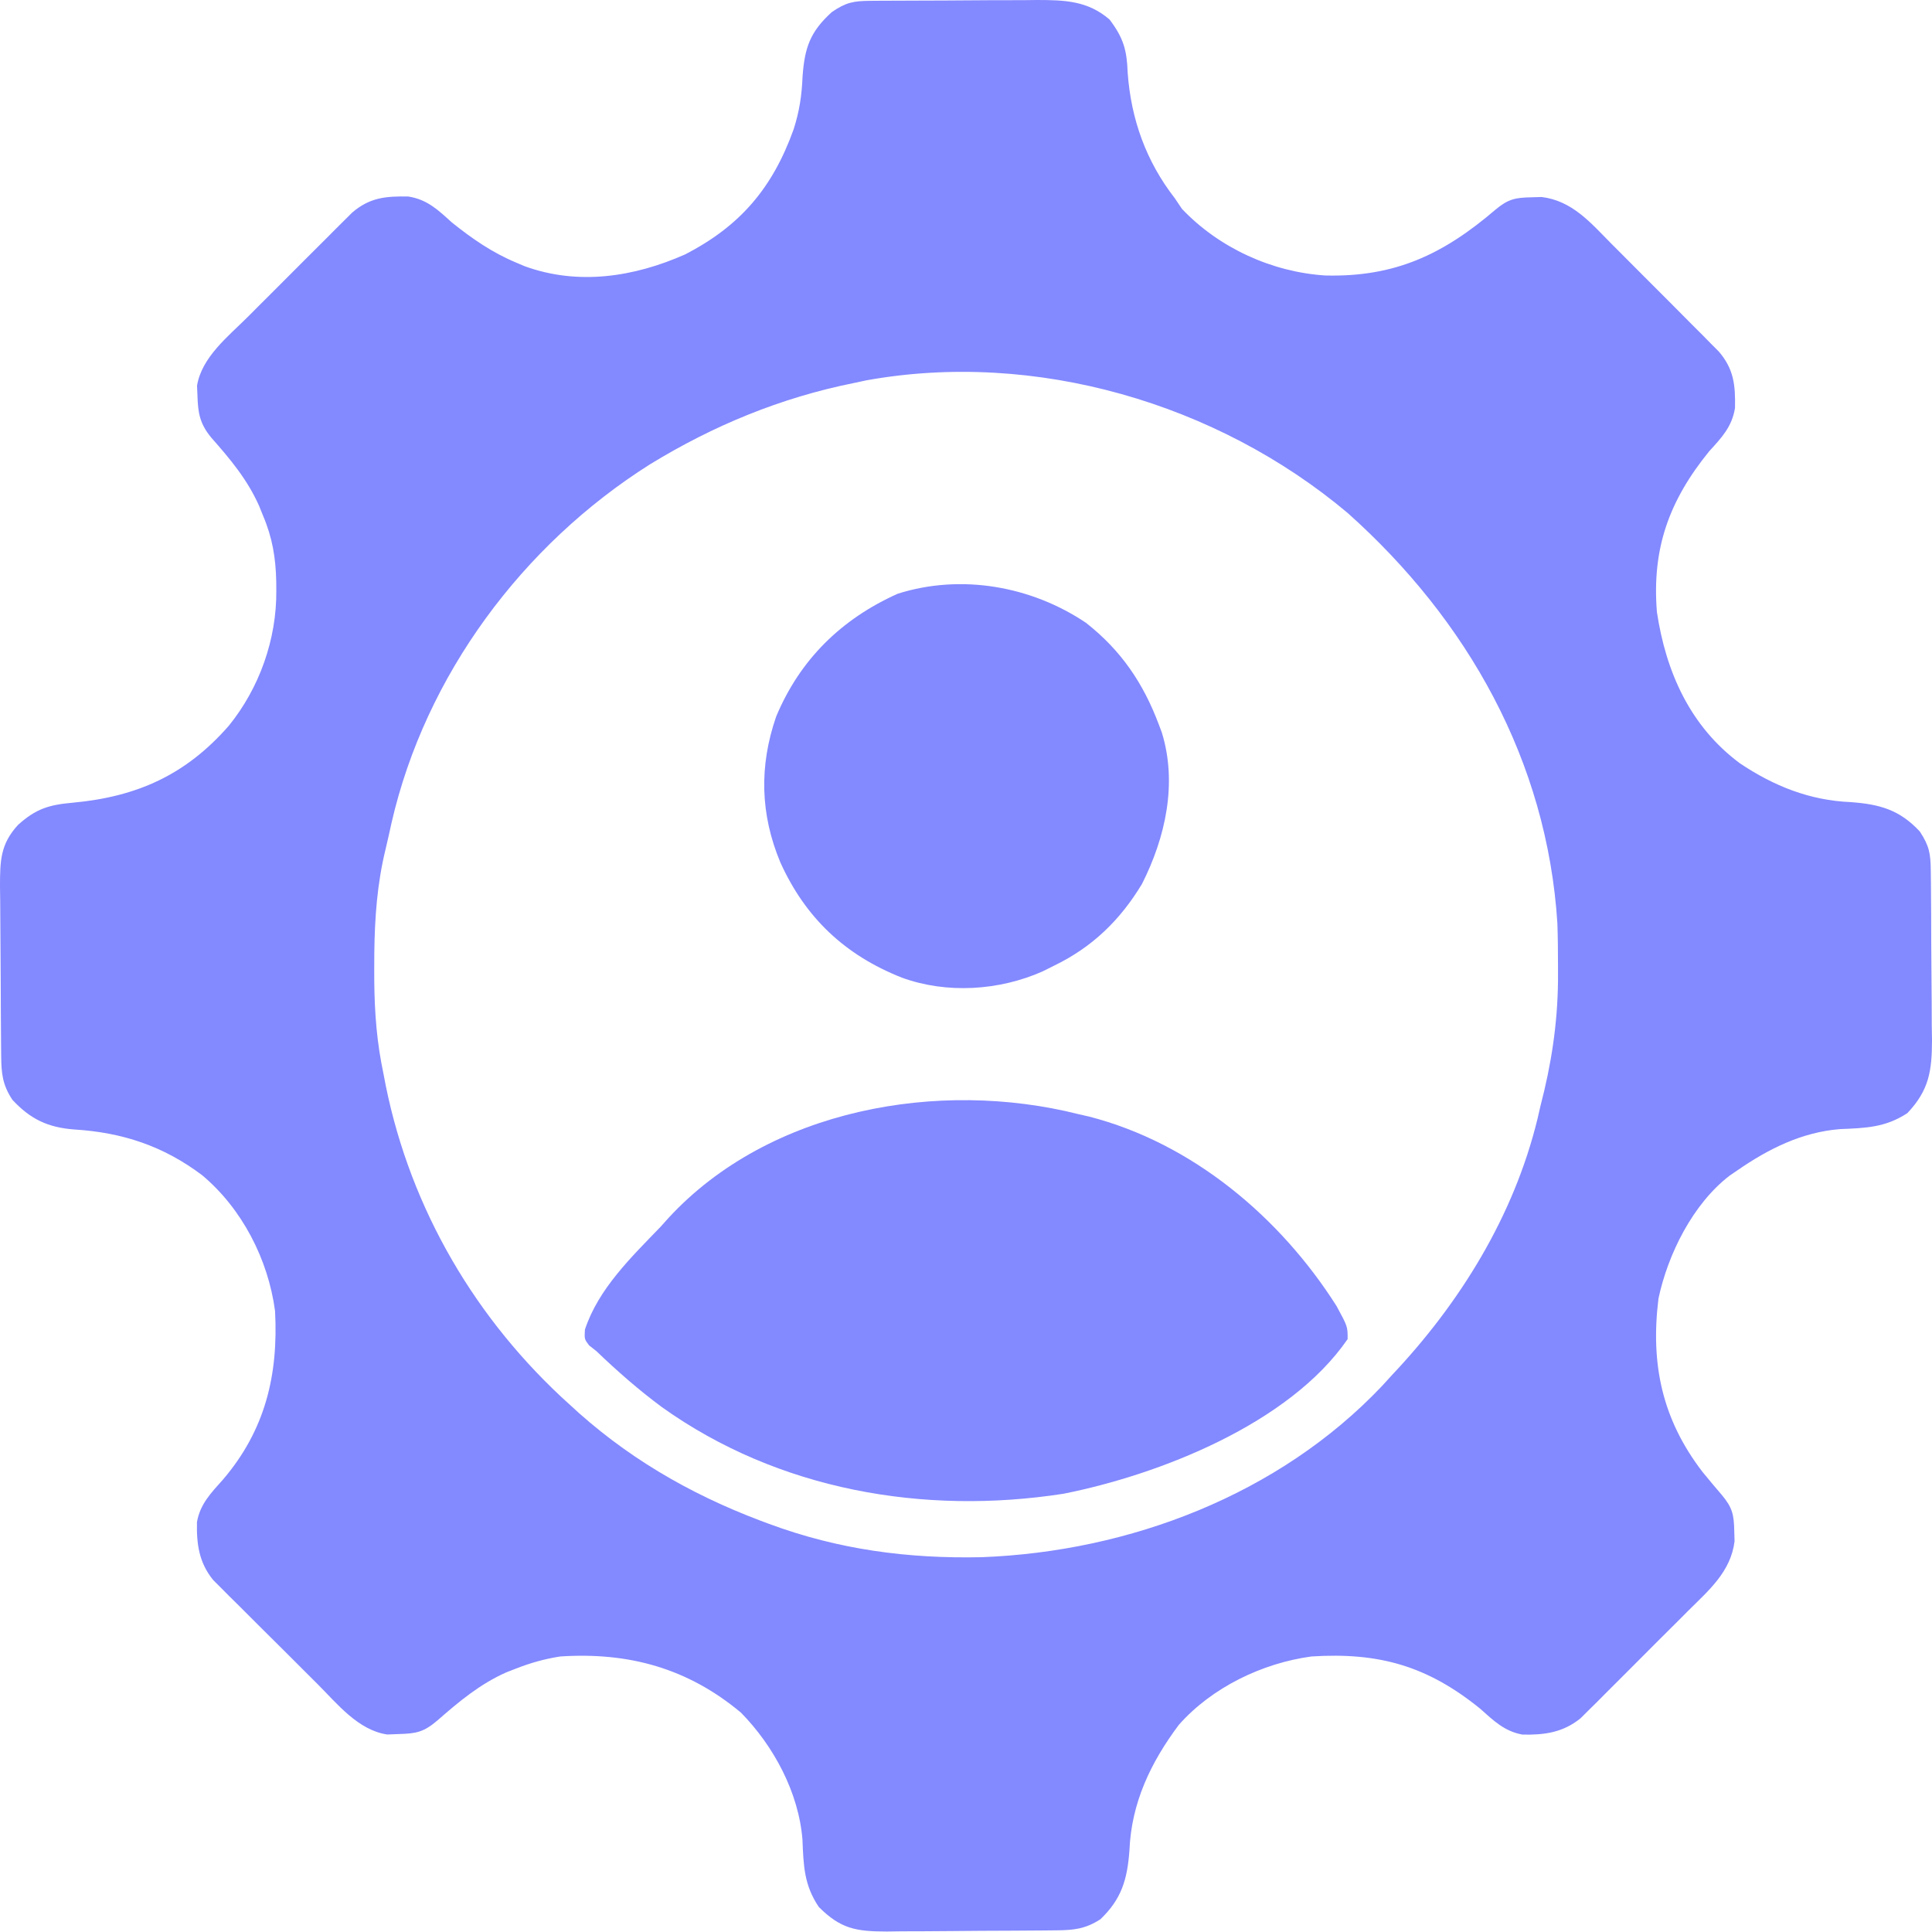 <svg width="57" height="57" viewBox="0 0 57 57" fill="none" xmlns="http://www.w3.org/2000/svg">
<path d="M30.6 0C31.416 0.002 32.091 0.021 32.735 0.576C33.147 1.121 33.246 1.476 33.27 2.146C33.369 3.52 33.815 4.762 34.662 5.851C34.765 6.005 34.766 6.004 34.87 6.161C35.962 7.314 37.532 8.03 39.107 8.128C41.155 8.178 42.577 7.508 44.118 6.188C44.492 5.875 44.701 5.83 45.181 5.821C45.33 5.817 45.33 5.816 45.482 5.812C46.382 5.921 46.93 6.572 47.534 7.184C47.63 7.279 47.726 7.375 47.824 7.474C48.026 7.675 48.227 7.877 48.428 8.08C48.735 8.39 49.045 8.699 49.355 9.008C49.55 9.204 49.746 9.401 49.941 9.598C50.08 9.736 50.08 9.737 50.222 9.878C50.307 9.965 50.392 10.051 50.48 10.141C50.556 10.216 50.632 10.292 50.709 10.37C51.157 10.892 51.201 11.365 51.188 12.036C51.1 12.591 50.794 12.911 50.425 13.316C49.246 14.767 48.732 16.181 48.884 18.058C49.152 19.834 49.865 21.427 51.328 22.517C52.333 23.192 53.396 23.615 54.602 23.665C55.462 23.728 56.047 23.893 56.64 24.531C56.918 24.954 56.959 25.179 56.964 25.684C56.965 25.816 56.967 25.948 56.969 26.085C56.97 26.301 56.97 26.301 56.972 26.521C56.973 26.669 56.974 26.817 56.975 26.969C56.976 27.282 56.978 27.595 56.978 27.908C56.98 28.229 56.982 28.549 56.985 28.869C56.99 29.331 56.992 29.793 56.993 30.255C56.995 30.398 56.998 30.541 57 30.688C56.998 31.596 56.914 32.164 56.273 32.841C55.628 33.264 55.048 33.281 54.288 33.312C53.158 33.402 52.176 33.894 51.255 34.531C51.179 34.583 51.103 34.635 51.025 34.688C49.945 35.521 49.209 36.997 48.93 38.312C48.691 40.246 49.038 41.875 50.23 43.427C50.416 43.655 50.606 43.881 50.798 44.105C51.111 44.478 51.157 44.688 51.166 45.167C51.169 45.267 51.172 45.367 51.175 45.47C51.066 46.367 50.417 46.917 49.808 47.522C49.712 47.617 49.617 47.713 49.519 47.812C49.317 48.013 49.115 48.214 48.913 48.415C48.604 48.722 48.296 49.031 47.989 49.341C47.793 49.537 47.597 49.733 47.4 49.929C47.309 50.021 47.217 50.114 47.122 50.209C47.035 50.294 46.949 50.38 46.859 50.468C46.784 50.543 46.709 50.618 46.631 50.695C46.111 51.115 45.569 51.189 44.92 51.176C44.389 51.083 44.062 50.762 43.67 50.412C42.118 49.153 40.686 48.743 38.692 48.871C37.244 49.067 35.758 49.782 34.781 50.886C33.946 52.001 33.38 53.192 33.322 54.589C33.26 55.447 33.091 56.028 32.463 56.626C32.021 56.91 31.683 56.946 31.169 56.951C31.036 56.953 30.903 56.953 30.767 56.955C30.551 56.956 30.551 56.957 30.331 56.958C30.183 56.959 30.035 56.96 29.883 56.961C29.57 56.963 29.257 56.964 28.944 56.965C28.624 56.966 28.304 56.969 27.983 56.973C27.521 56.978 27.059 56.979 26.598 56.98C26.455 56.983 26.311 56.984 26.164 56.986C25.257 56.984 24.804 56.909 24.157 56.261C23.721 55.616 23.706 55.039 23.675 54.274C23.563 52.883 22.831 51.52 21.863 50.53C20.29 49.215 18.547 48.739 16.53 48.871C16.072 48.942 15.659 49.058 15.227 49.227C15.13 49.264 15.033 49.302 14.934 49.341C14.156 49.688 13.546 50.198 12.911 50.754C12.503 51.102 12.288 51.146 11.76 51.16C11.649 51.165 11.539 51.168 11.425 51.173C10.569 51.048 9.956 50.273 9.373 49.69C9.28 49.597 9.187 49.505 9.091 49.409C8.895 49.214 8.699 49.018 8.504 48.822C8.205 48.523 7.904 48.225 7.604 47.928C7.413 47.737 7.223 47.547 7.032 47.356C6.942 47.268 6.852 47.179 6.76 47.088C6.677 47.004 6.593 46.92 6.508 46.834C6.435 46.761 6.361 46.688 6.286 46.612C5.869 46.096 5.797 45.552 5.811 44.907C5.903 44.377 6.224 44.048 6.575 43.656C7.826 42.194 8.215 40.566 8.115 38.679C7.912 37.157 7.145 35.664 5.966 34.674C4.821 33.81 3.607 33.41 2.189 33.323C1.418 33.265 0.896 33.02 0.367 32.449C0.074 32.009 0.04 31.673 0.035 31.156C0.033 30.957 0.034 30.956 0.031 30.753C0.03 30.609 0.029 30.465 0.028 30.317C0.027 30.17 0.026 30.022 0.025 29.87C0.024 29.557 0.022 29.244 0.021 28.931C0.02 28.61 0.018 28.29 0.015 27.97C0.01 27.508 0.007 27.046 0.006 26.584C0.004 26.441 0.002 26.299 0 26.151C0.002 25.394 0.009 24.909 0.53 24.339C1.06 23.861 1.443 23.744 2.148 23.682C4.049 23.506 5.482 22.86 6.748 21.415C7.653 20.301 8.164 18.859 8.152 17.428C8.152 17.339 8.151 17.25 8.15 17.159C8.136 16.461 8.036 15.859 7.76 15.213C7.722 15.119 7.685 15.025 7.646 14.929C7.298 14.146 6.794 13.547 6.232 12.91C5.898 12.504 5.841 12.191 5.826 11.68C5.82 11.532 5.82 11.532 5.813 11.381C5.947 10.544 6.728 9.929 7.301 9.359C7.44 9.22 7.44 9.22 7.582 9.077C7.778 8.881 7.974 8.686 8.17 8.49C8.47 8.191 8.77 7.89 9.069 7.59C9.26 7.399 9.451 7.209 9.642 7.019C9.731 6.929 9.82 6.839 9.912 6.747C9.996 6.664 10.08 6.581 10.166 6.495C10.239 6.422 10.313 6.349 10.389 6.273C10.907 5.827 11.382 5.785 12.049 5.798C12.604 5.886 12.924 6.193 13.33 6.562C13.928 7.041 14.517 7.45 15.227 7.747C15.31 7.783 15.393 7.818 15.479 7.854C17.058 8.429 18.706 8.172 20.204 7.51C21.835 6.674 22.794 5.546 23.414 3.817C23.586 3.279 23.654 2.825 23.678 2.258C23.74 1.407 23.898 0.939 24.544 0.354C24.962 0.068 25.182 0.028 25.686 0.024C25.881 0.023 25.881 0.022 26.08 0.021C26.221 0.02 26.363 0.02 26.509 0.02C26.654 0.019 26.799 0.018 26.948 0.018C27.256 0.016 27.564 0.015 27.871 0.015C28.34 0.013 28.81 0.01 29.279 0.006C29.578 0.005 29.876 0.005 30.175 0.005C30.385 0.003 30.385 0.002 30.6 0ZM39.761 15.135C35.91 11.895 30.545 10.321 25.556 11.222C25.429 11.249 25.305 11.275 25.182 11.302C23.032 11.735 21.048 12.554 19.178 13.698C15.414 16.076 12.553 19.922 11.552 24.274C11.495 24.534 11.439 24.794 11.376 25.052C11.126 26.074 11.056 27.072 11.043 28.124C11.042 28.28 11.042 28.432 11.041 28.583C11.037 29.531 11.079 30.438 11.253 31.371C11.274 31.478 11.295 31.582 11.315 31.686C11.982 35.364 13.84 38.672 16.561 41.215C16.631 41.279 16.7 41.342 16.768 41.404C18.421 42.953 20.31 44.061 22.427 44.861C22.517 44.895 22.605 44.928 22.692 44.96C24.736 45.718 26.787 45.989 28.964 45.942C33.325 45.777 37.735 44.1 40.776 40.889C40.921 40.73 40.921 40.73 41.062 40.575C43.075 38.445 44.661 35.881 45.362 33.006C45.391 32.88 45.419 32.757 45.447 32.635C45.768 31.405 45.95 30.227 45.966 28.952C45.966 28.799 45.966 28.65 45.966 28.501C45.966 28.082 45.962 27.664 45.948 27.245C45.645 22.451 43.296 18.291 39.761 15.135Z" fill="#8389FF"/>
<path d="M31.818 32.871C31.92 32.894 32.022 32.917 32.126 32.941C35.177 33.725 37.77 35.912 39.432 38.532C39.761 39.138 39.761 39.138 39.759 39.508C38.044 42.003 34.213 43.506 31.377 44.07C27.257 44.709 22.964 43.967 19.53 41.516C18.847 41.01 18.209 40.452 17.597 39.864C17.489 39.779 17.489 39.779 17.38 39.693C17.241 39.508 17.241 39.508 17.257 39.227C17.656 38.019 18.63 37.086 19.493 36.19C19.57 36.105 19.646 36.019 19.725 35.931C22.702 32.708 27.707 31.835 31.818 32.871Z" fill="#8389FF"/>
<path d="M32.041 18.376C33.073 19.186 33.73 20.152 34.189 21.376C34.218 21.453 34.247 21.53 34.277 21.61C34.742 23.114 34.384 24.71 33.692 26.079C33.05 27.145 32.225 27.944 31.107 28.486C30.991 28.544 30.876 28.602 30.756 28.661C29.481 29.226 27.933 29.329 26.604 28.842C24.928 28.178 23.763 27.079 23.023 25.444C22.43 24.024 22.394 22.606 22.898 21.144C23.601 19.459 24.821 18.264 26.485 17.517C28.364 16.922 30.434 17.294 32.041 18.376Z" fill="#8389FF"/>
</svg>
